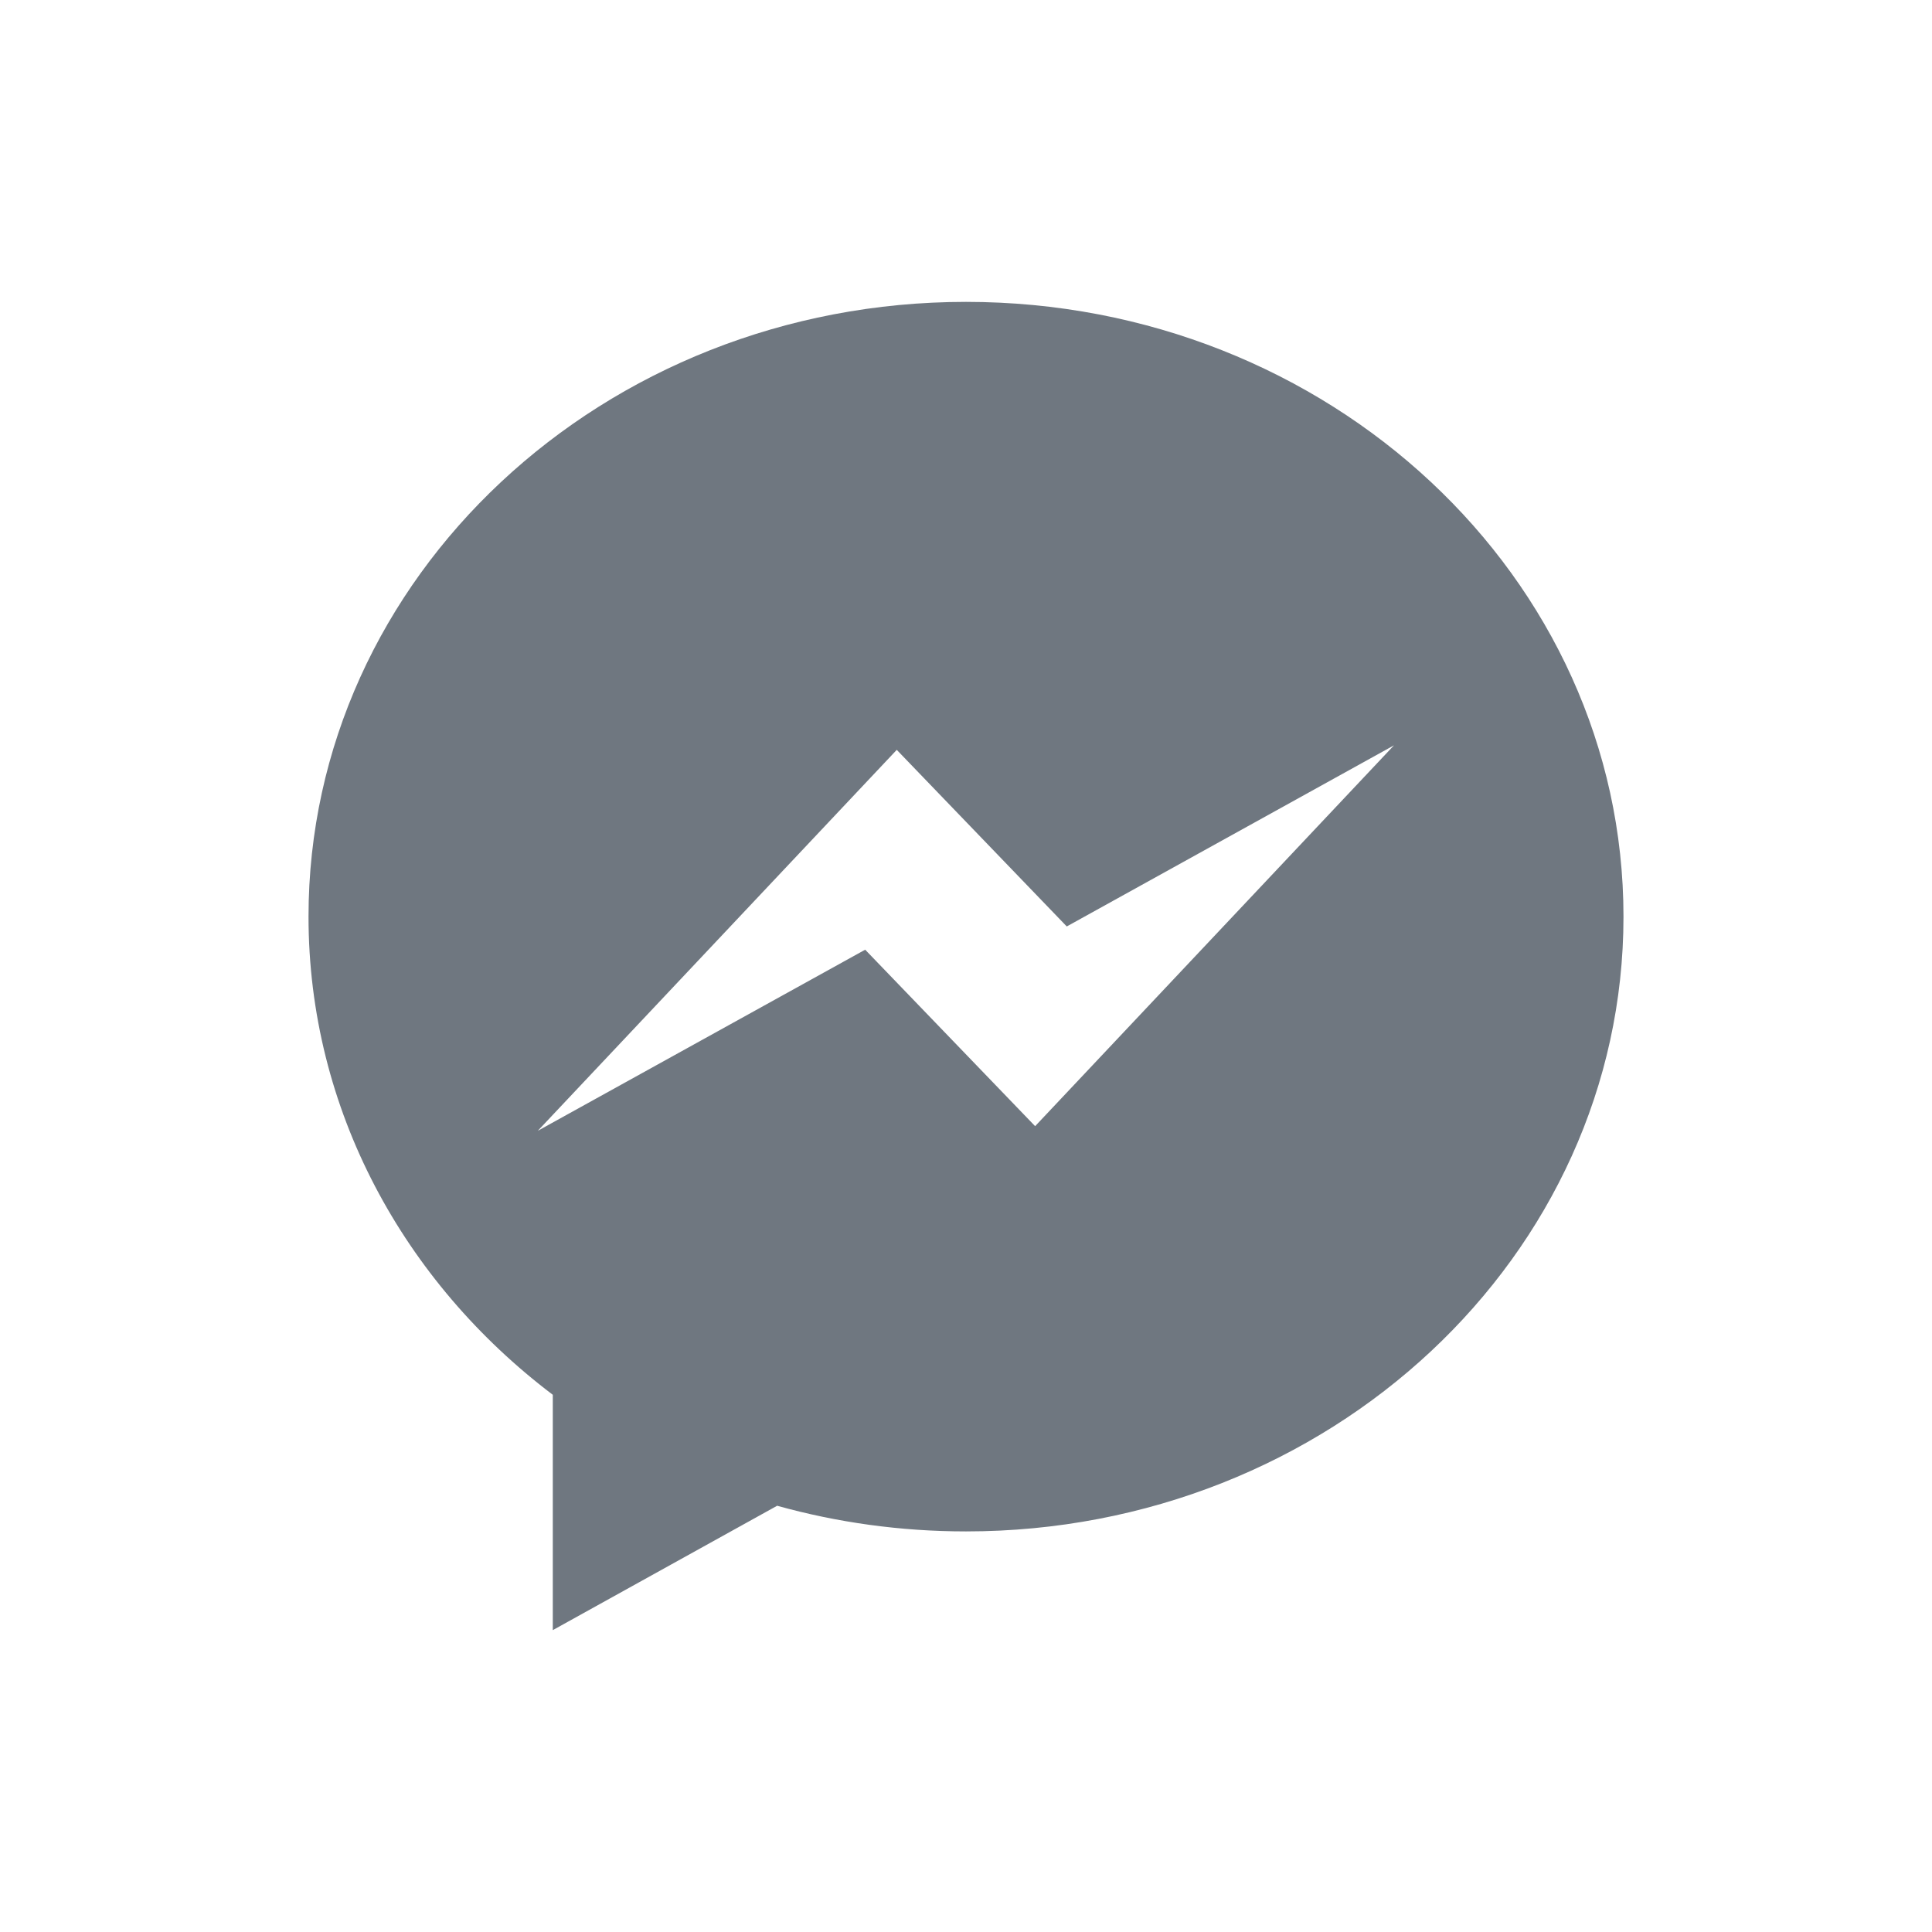 <svg focusable="false" aria-hidden="true" xmlns="http://www.w3.org/2000/svg" viewBox="0 0 32 32"><path fill="#6F7780" d="M16 5C9.986 5 5.11 9.56 5.11 15.182c0 3.2 1.58 6.054 4.046 7.92V27l3.716-2.06c.99.276 2.04.425 3.128.425 6.014 0 10.89-4.56 10.89-10.183S22.013 5 16 5zm1.147 13.655L14.33 15.73l-5.423 3 5.946-6.31 2.816 2.925 5.42-3-5.946 6.31z"></path></svg>